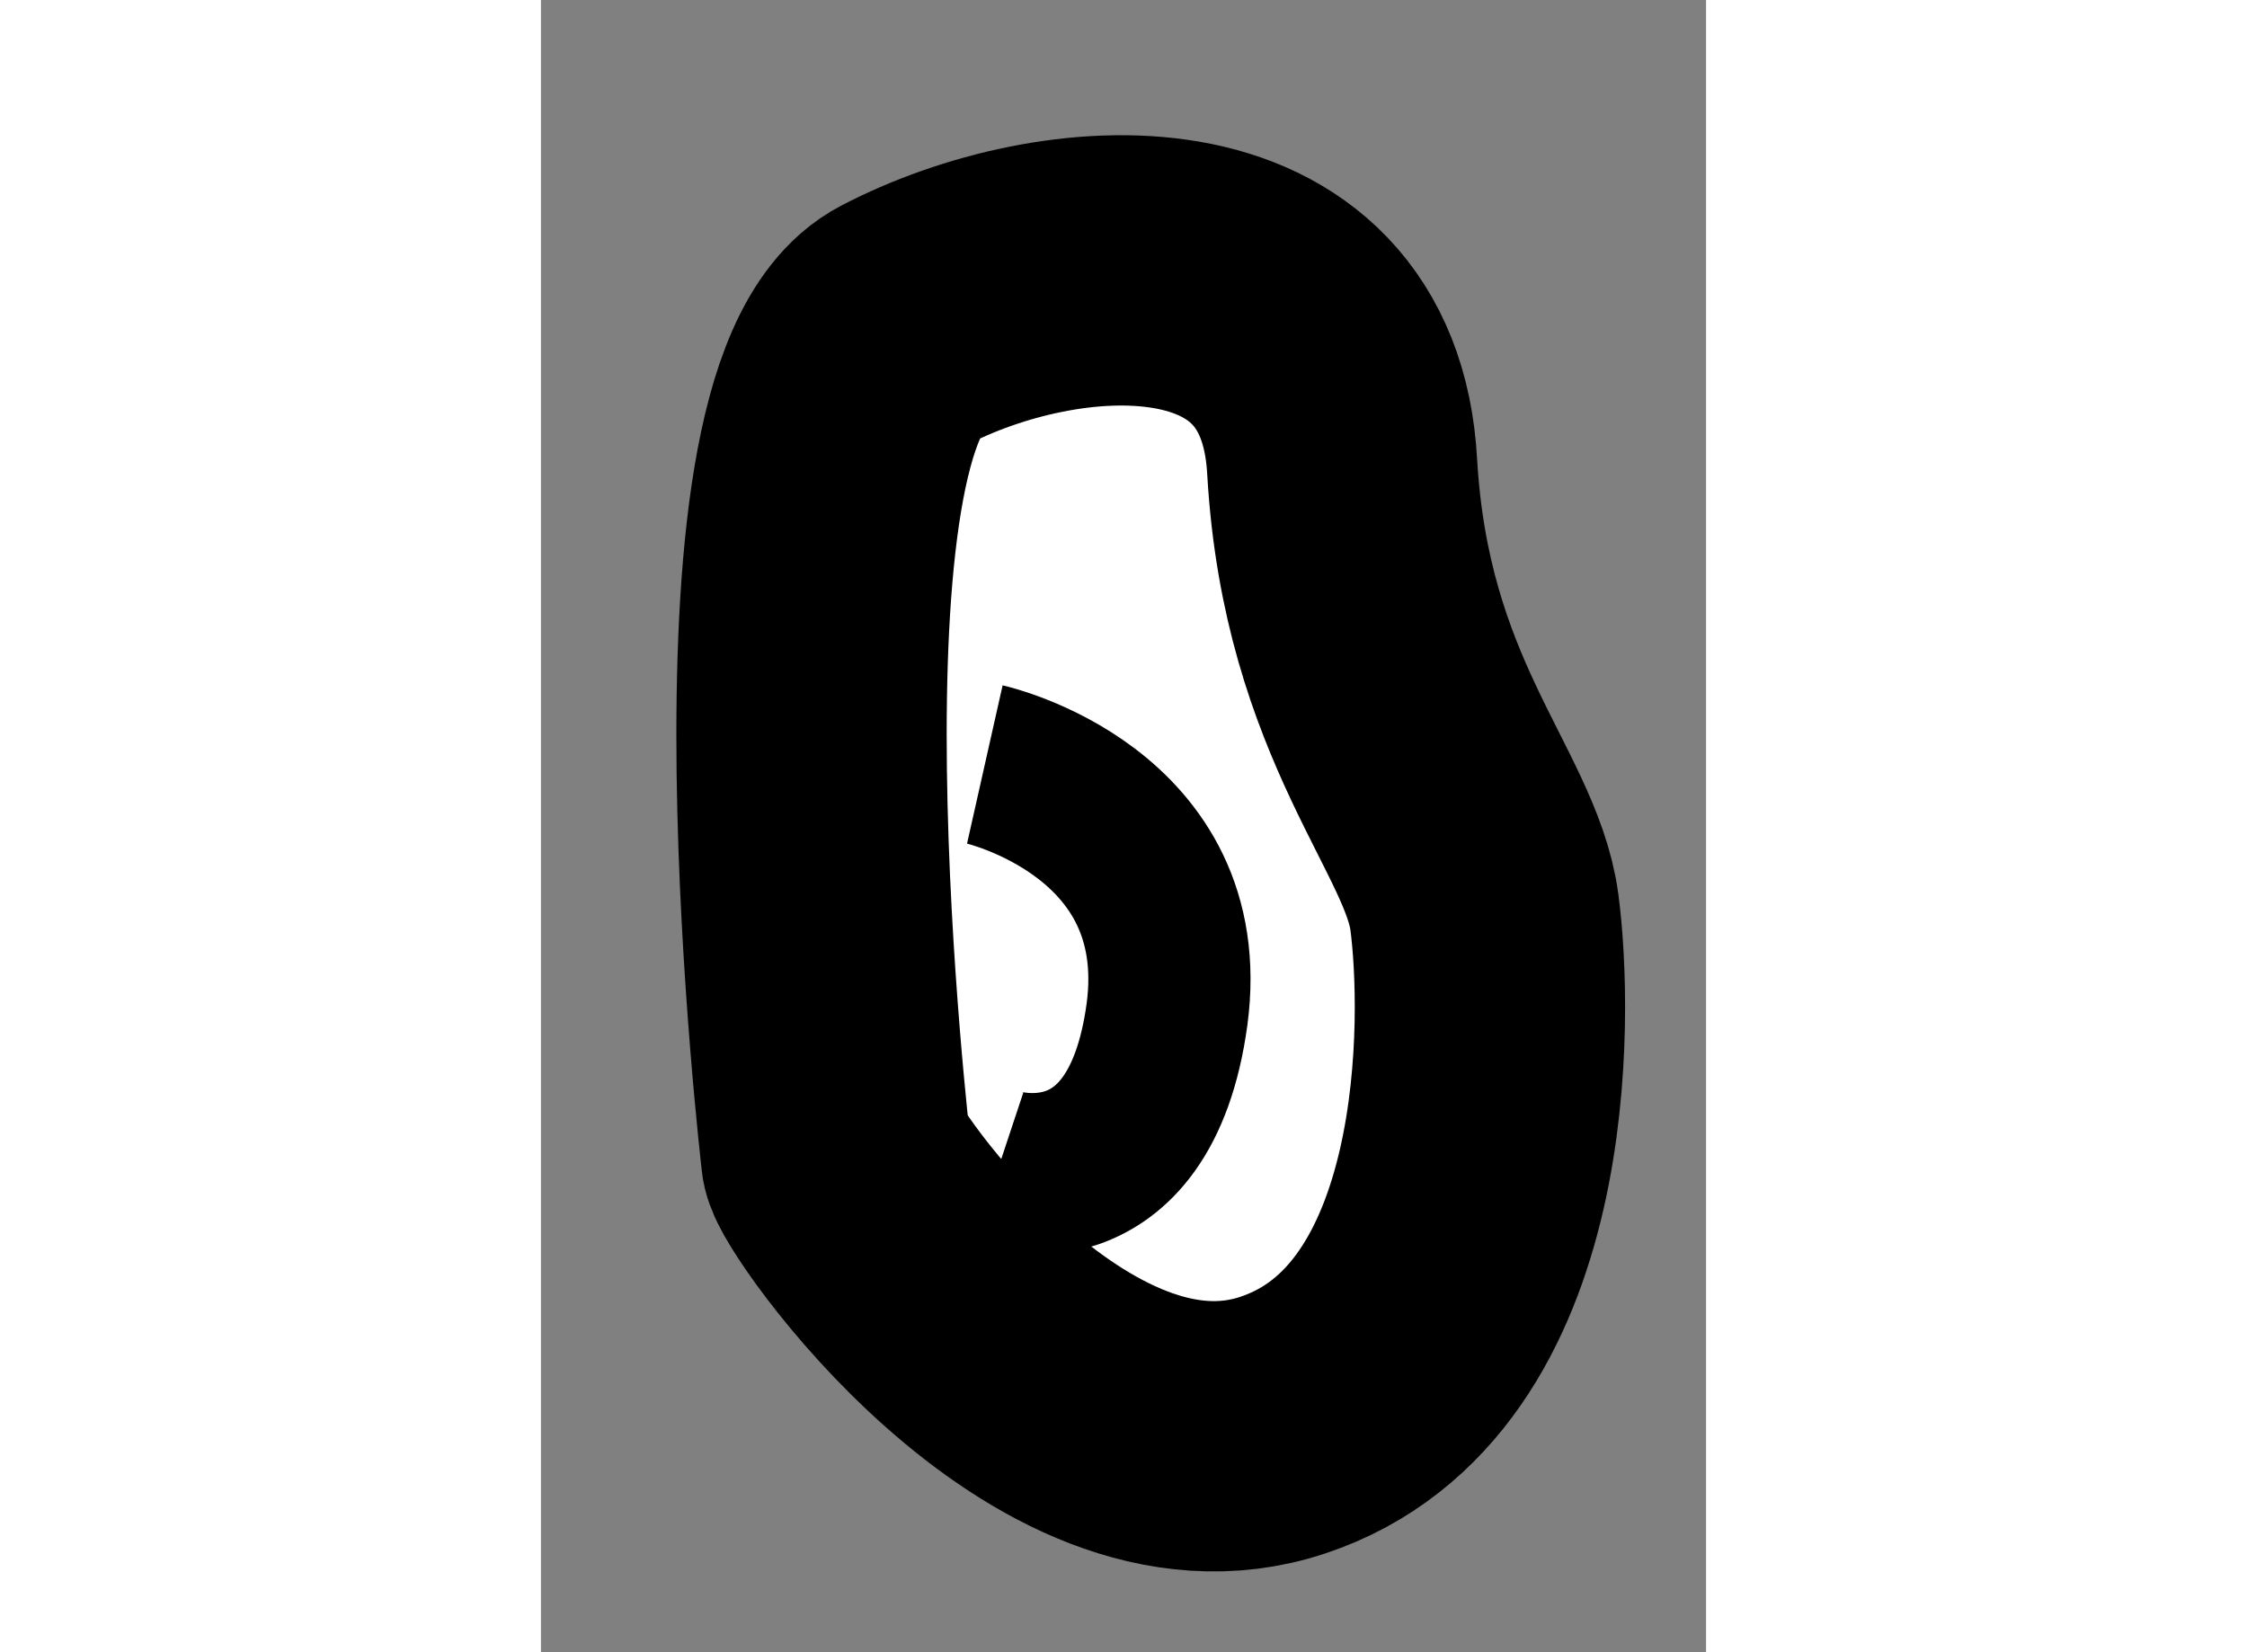 <?xml version="1.0" encoding="utf-8"?>
<!-- Generator: Adobe Illustrator 15.1.0, SVG Export Plug-In . SVG Version: 6.00 Build 0)  -->
<!DOCTYPE svg PUBLIC "-//W3C//DTD SVG 1.1//EN" "http://www.w3.org/Graphics/SVG/1.1/DTD/svg11.dtd">
<svg version="1.1" xmlns="http://www.w3.org/2000/svg" xmlns:xlink="http://www.w3.org/1999/xlink" x="0px" y="0px" width="244.8px"
	 height="180px" viewBox="203.332 62.228 2.155 3.056" enable-background="new 0 0 244.8 180" xml:space="preserve">
	
<rect x="203.332" y="62.228" width="2.155" height="3.056" fill="#808080" stroke="none"/>
	
<g><path fill="#FFFFFF" stroke="#000000" stroke-width="0.5" d="M203.878,64.366c0,0-0.162-1.386,0.125-1.536
				c0.287-0.15,0.787-0.187,0.811,0.262c0.026,0.449,0.238,0.636,0.263,0.823c0.025,0.188,0.037,0.813-0.373,0.949
				C204.29,65.002,203.878,64.403,203.878,64.366z"></path><path fill="none" stroke="#000000" stroke-width="0.3" d="M204.153,63.642c0,0,0.387,0.087,0.337,0.462
					c-0.051,0.374-0.313,0.287-0.313,0.287"></path></g>


</svg>